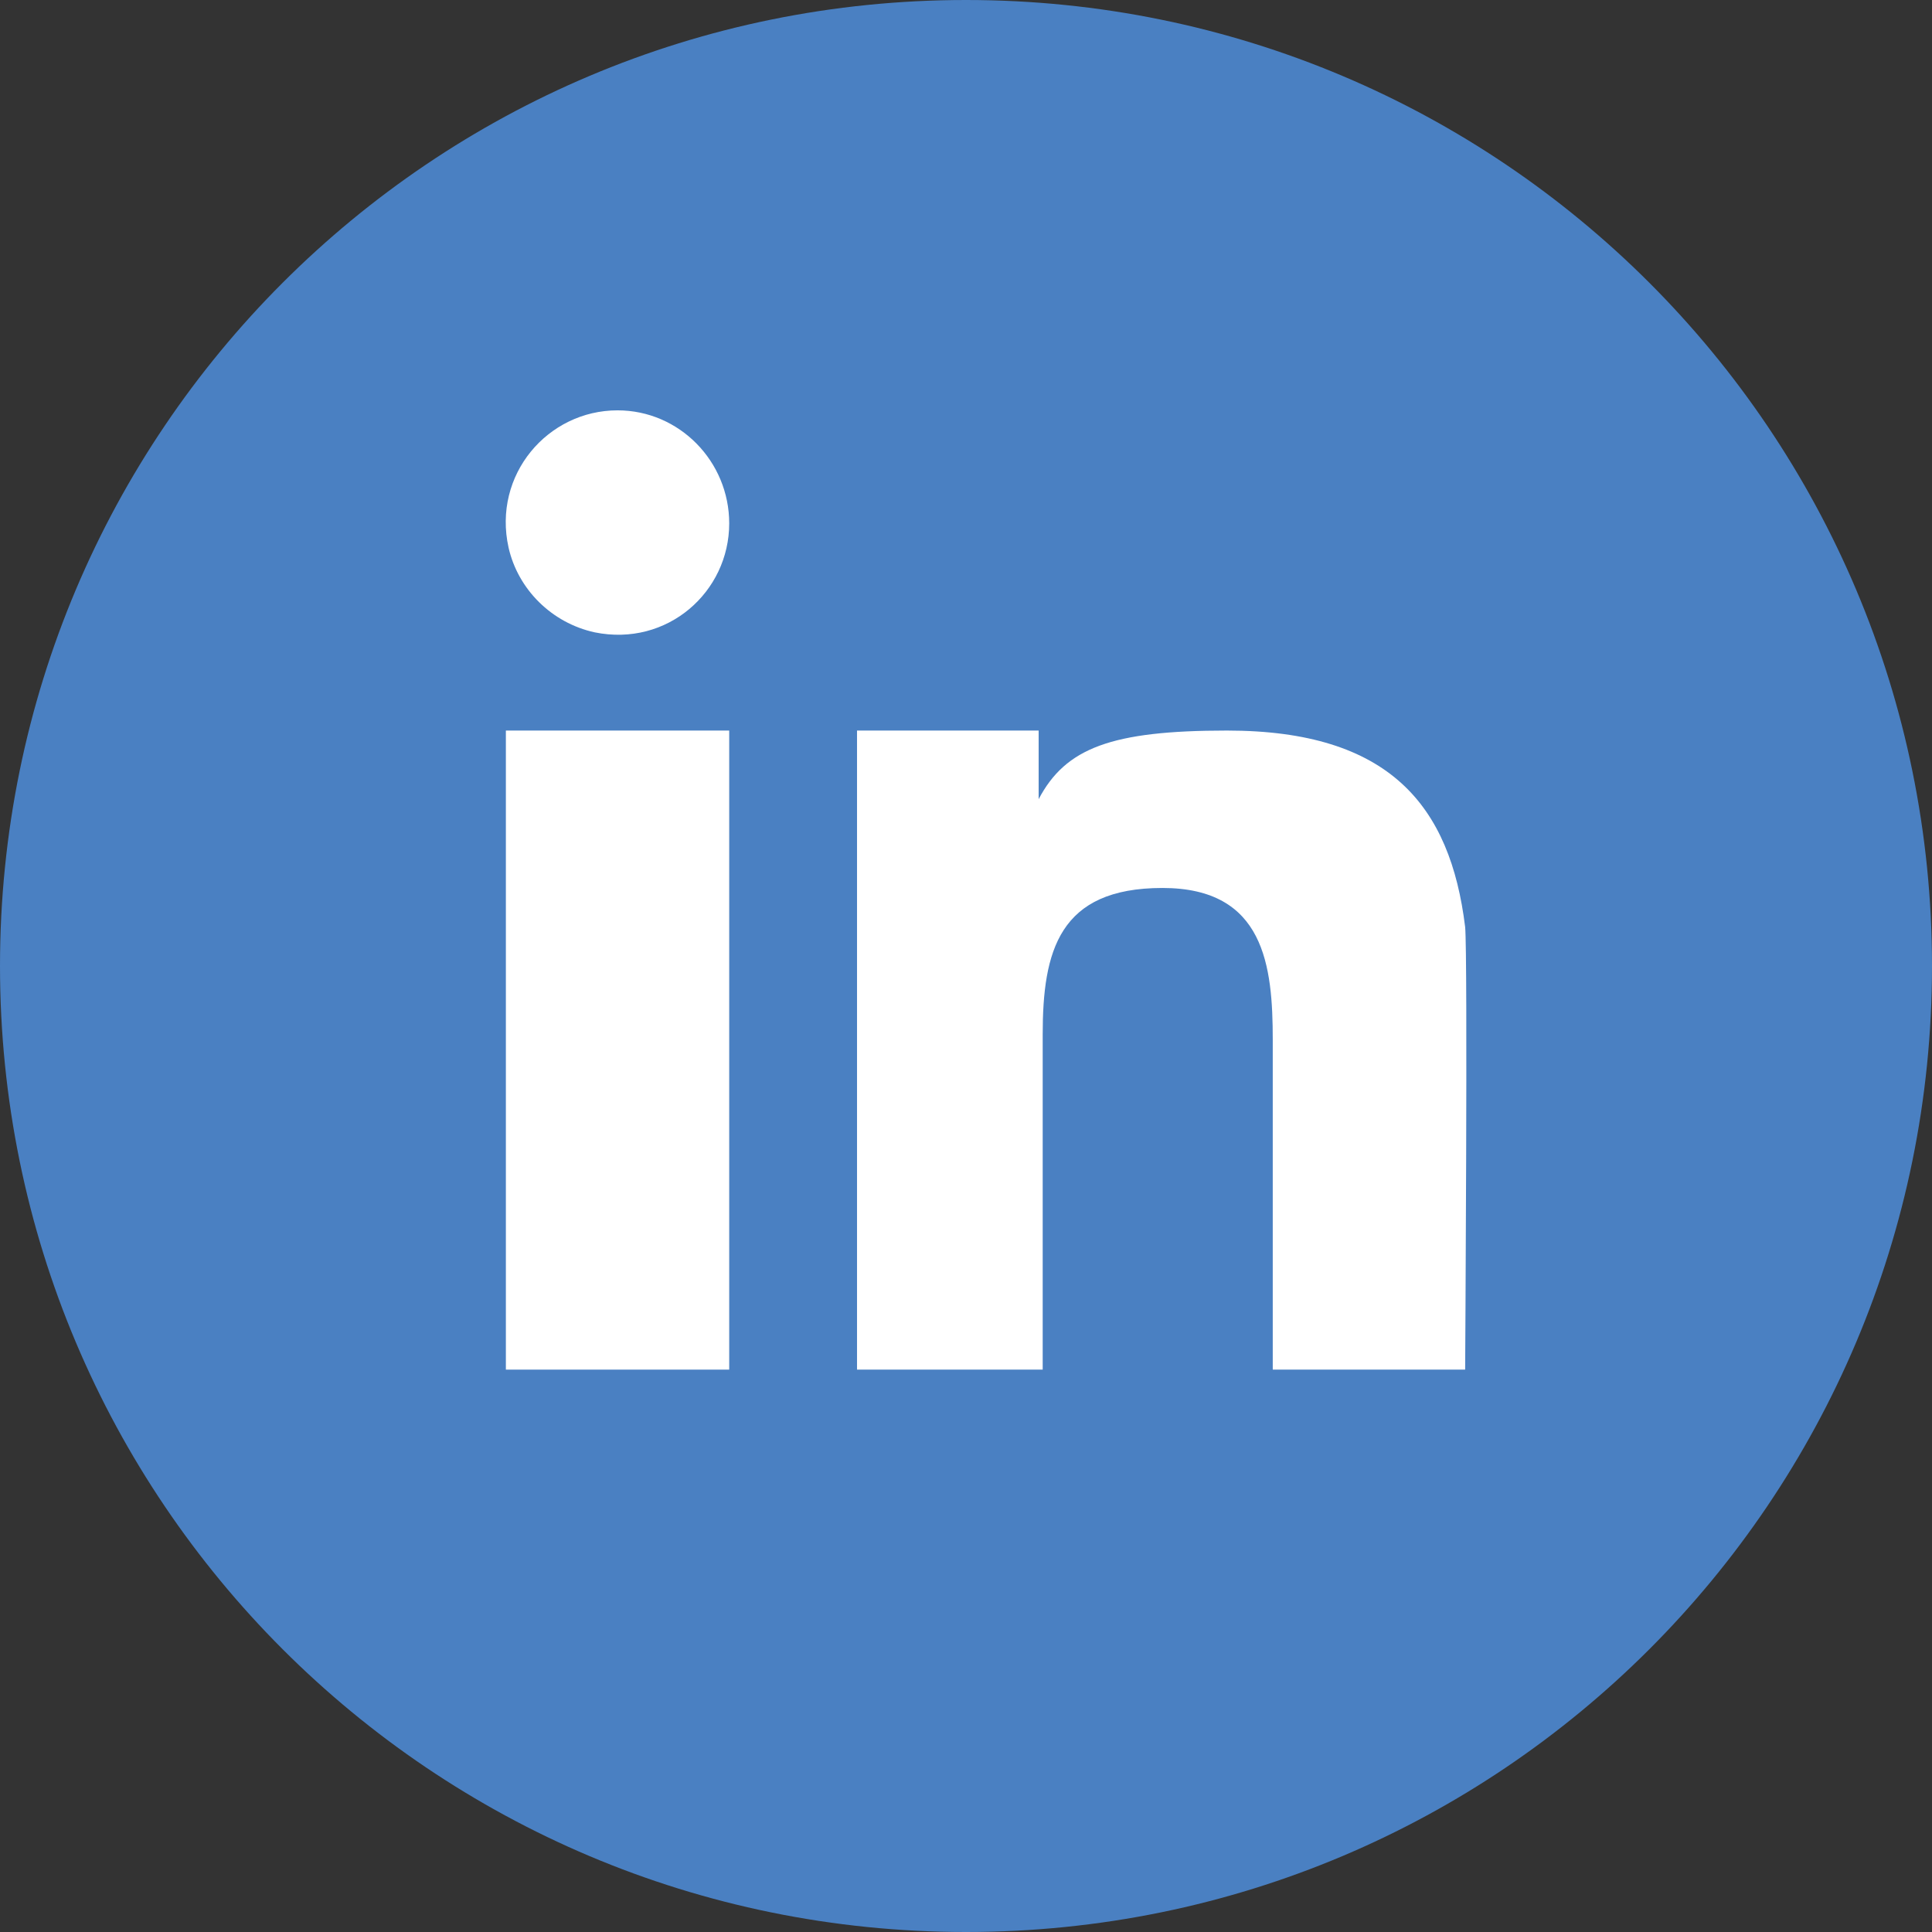 <?xml version="1.0" encoding="utf-8"?>
<!-- Generator: Adobe Illustrator 22.0.0, SVG Export Plug-In . SVG Version: 6.00 Build 0)  -->
<svg version="1.1" id="Layer_1" xmlns="http://www.w3.org/2000/svg" xmlns:xlink="http://www.w3.org/1999/xlink" x="0px" y="0px"
	 viewBox="0 0 143.6 143.6" style="enable-background:new 0 0 143.6 143.6;" xml:space="preserve">
<rect x="0" y="0" width="143.6" height="143.6" fill="#333333" stroke="none"/>
<style type="text/css">
	.st0{fill:#4A80C2;}
	.st1{fill:#FFFFFF;}
</style>
<g>
	<path id="XMLID_108_" class="st0" d="M143.6,71.8C143.6,32.1,111.5,0,71.8,0C32.1,0,0,32.1,0,71.8c0,39.7,32.1,71.8,71.8,71.8
		C111.5,143.6,143.6,111.5,143.6,71.8z"/>
	<g>
		<rect x="37.6" y="54.3" class="st1" width="16.6" height="47.5"/>
		<path class="st1" d="M45.9,30.5c-5.2,0-9.3,4.8-8.1,10.2c0.7,3.1,3.2,5.6,6.4,6.3c5.4,1.1,10-3,10-8.1
			C54.2,34.3,50.5,30.5,45.9,30.5z"/>
		<path class="st1" d="M108.9,68.9c-1.1-9-5.6-14.6-17.7-14.6c-8.6,0-12,1.3-14,5.1l0,0v-5.1H63.7v47.5h13.8V76.9
			c0-6.2,1.2-10.9,8.9-10.9c7.6,0,8.2,5.8,8.2,11.3v24.5h14.3C108.9,101.8,109.1,71,108.9,68.9z"/>
	</g>
</g>
</svg>
